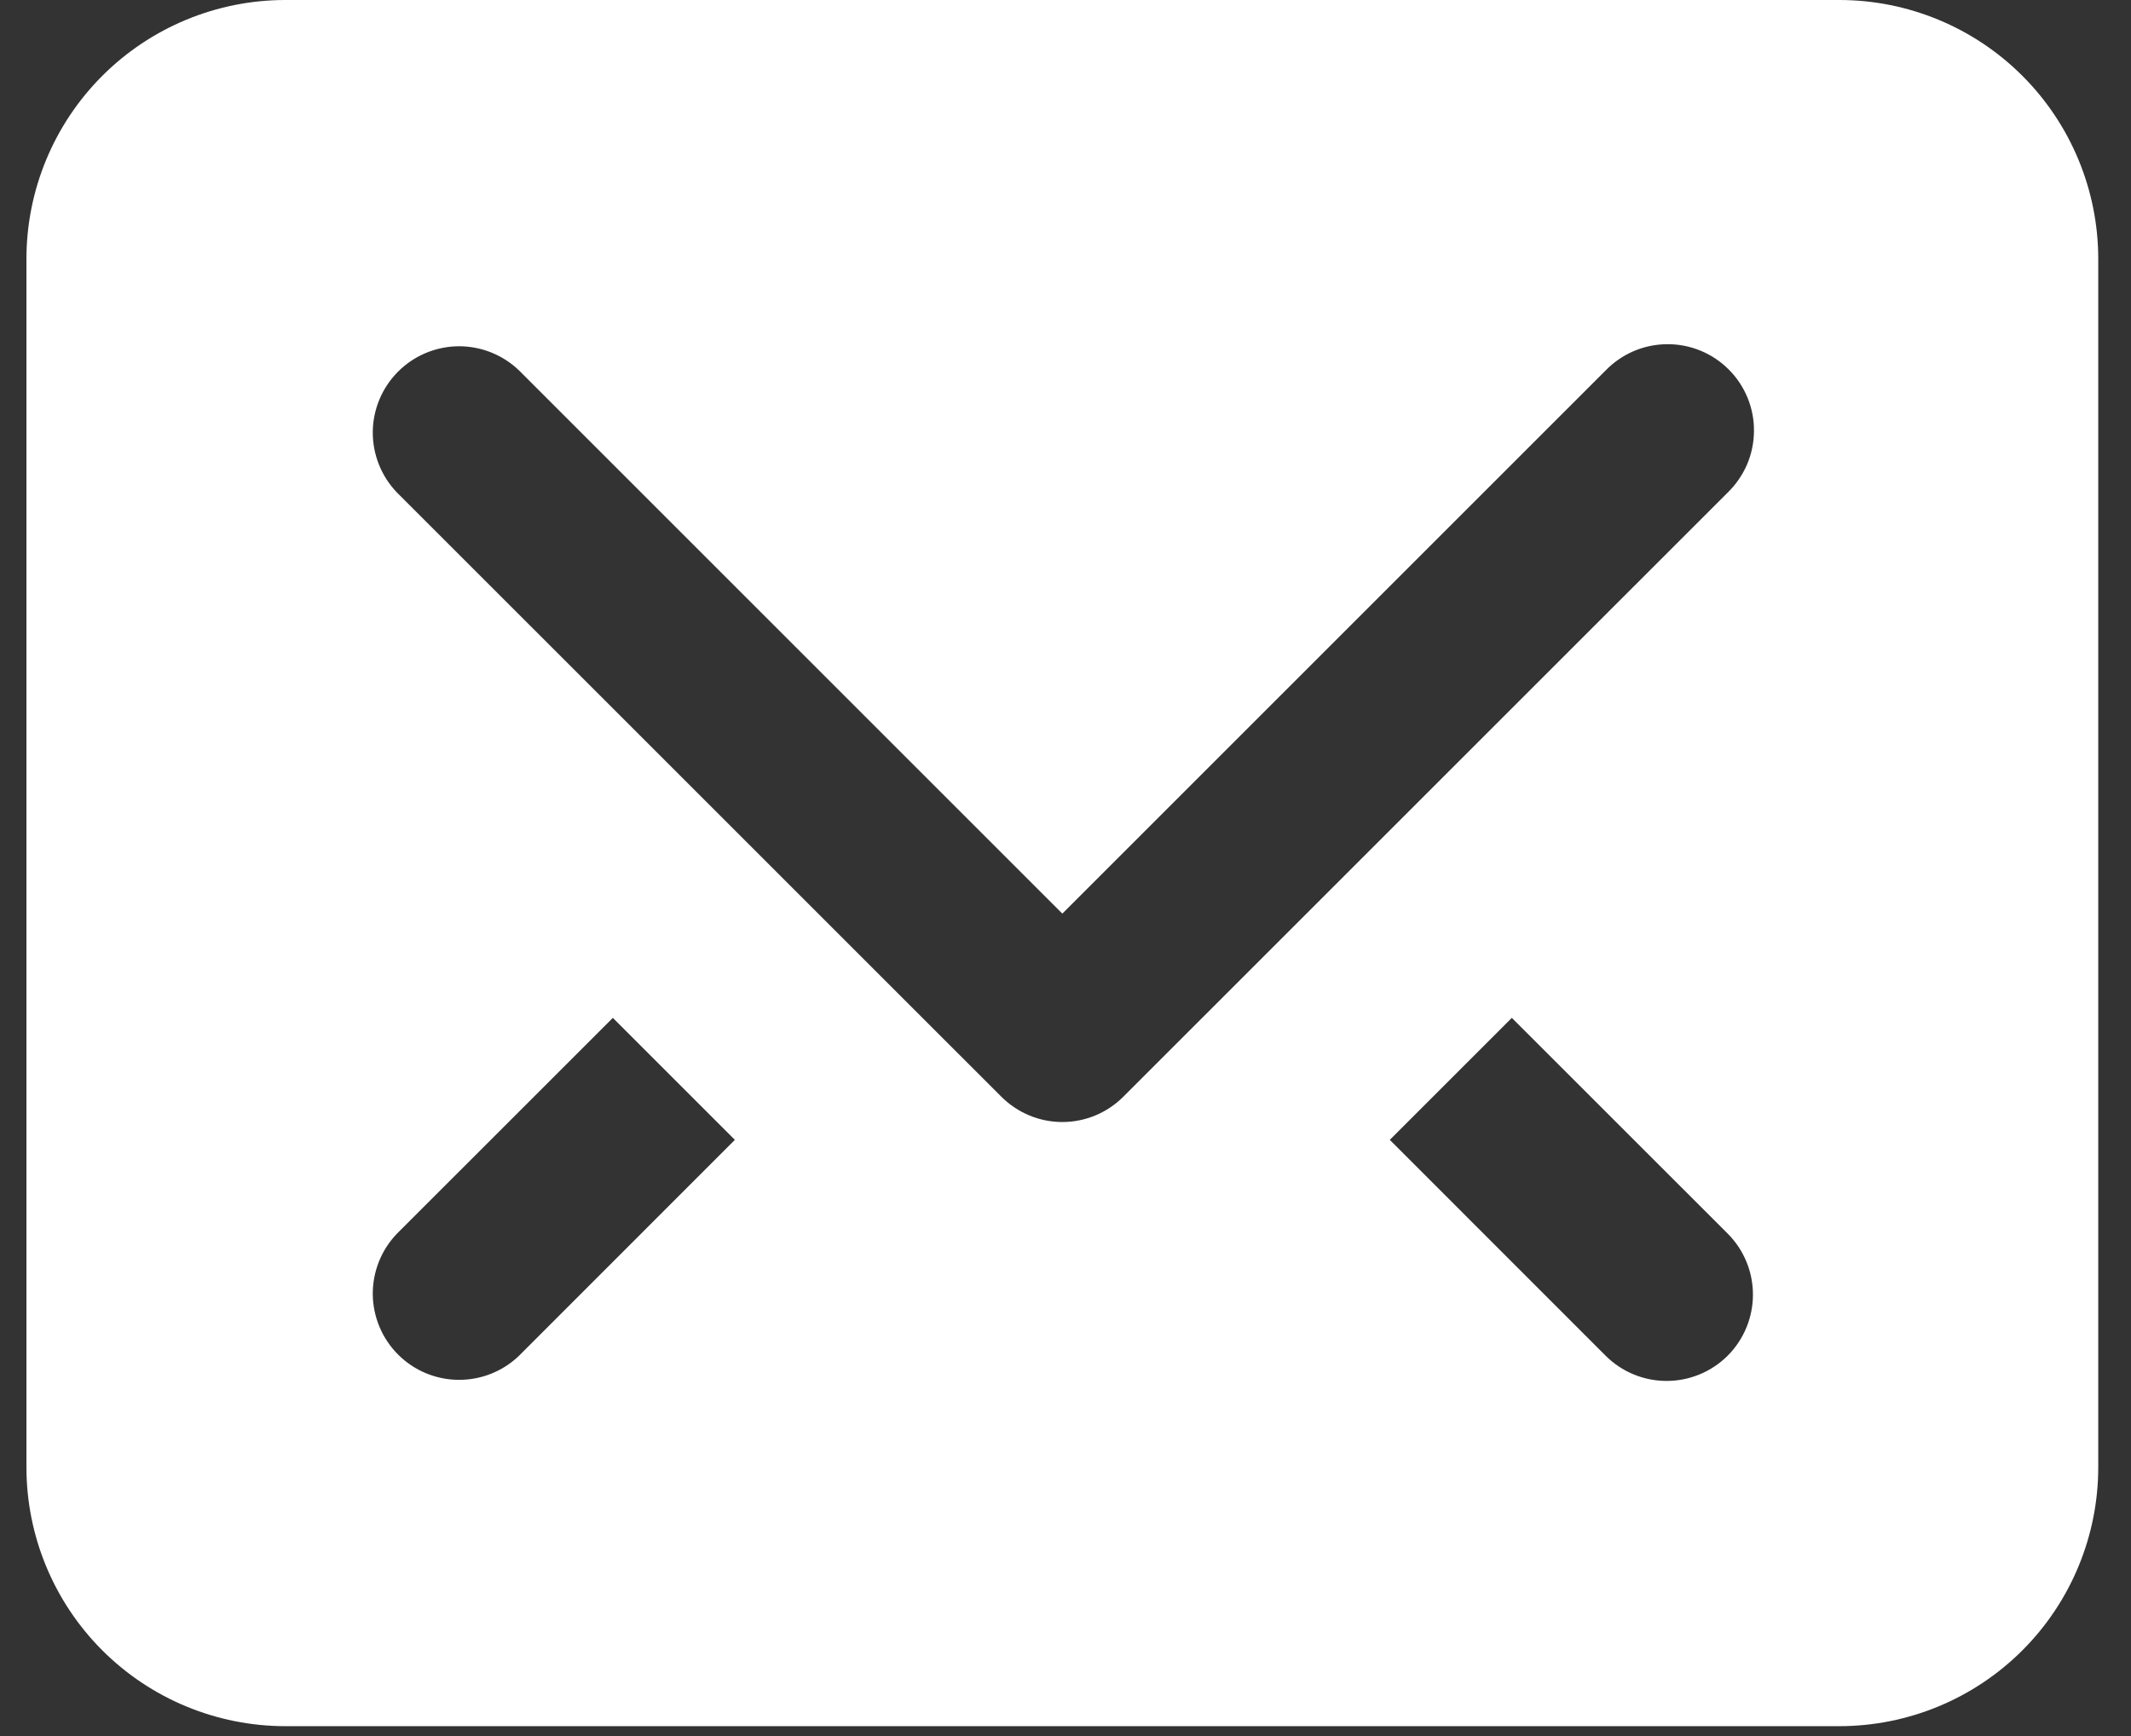 <svg width="27" height="22" viewBox="0 0 27 22" fill="none" xmlns="http://www.w3.org/2000/svg">
<rect x="0" y="0" width="27" height="22" fill="#333333" stroke="none"/>
<path d="M23.304 0H3.616C2.746 0 1.911 0.346 1.296 0.961C0.681 1.576 0.335 2.411 0.335 3.281L0.335 18.594C0.335 19.464 0.681 20.299 1.296 20.914C1.911 21.529 2.746 21.875 3.616 21.875H23.304C24.174 21.875 25.009 21.529 25.624 20.914C26.239 20.299 26.585 19.464 26.585 18.594V3.281C26.585 2.411 26.239 1.576 25.624 0.961C25.009 0.346 24.174 0 23.304 0ZM9.311 14.445L6.577 17.18C6.371 17.379 6.094 17.489 5.808 17.486C5.521 17.484 5.247 17.369 5.044 17.166C4.841 16.963 4.726 16.689 4.723 16.402C4.721 16.116 4.831 15.839 5.03 15.633L7.765 12.899L9.311 14.445ZM21.89 17.18C21.684 17.385 21.406 17.5 21.116 17.5C20.826 17.5 20.548 17.385 20.343 17.18L17.609 14.445L19.155 12.899L21.89 15.633C22.095 15.838 22.21 16.116 22.21 16.406C22.21 16.696 22.095 16.974 21.89 17.18ZM21.89 6.242L14.233 13.898C14.028 14.103 13.75 14.219 13.46 14.219C13.17 14.219 12.892 14.103 12.687 13.898L5.03 6.242C4.831 6.036 4.721 5.759 4.723 5.473C4.726 5.186 4.841 4.912 5.044 4.709C5.247 4.506 5.521 4.391 5.808 4.388C6.094 4.386 6.371 4.496 6.577 4.695L13.46 11.578L20.343 4.695C20.444 4.591 20.564 4.508 20.698 4.45C20.831 4.393 20.975 4.363 21.12 4.362C21.265 4.36 21.409 4.388 21.544 4.443C21.678 4.498 21.8 4.579 21.903 4.682C22.006 4.785 22.087 4.907 22.142 5.041C22.197 5.176 22.225 5.32 22.223 5.465C22.222 5.61 22.192 5.754 22.135 5.887C22.077 6.02 21.994 6.141 21.89 6.242Z" fill="white"/>
</svg>
